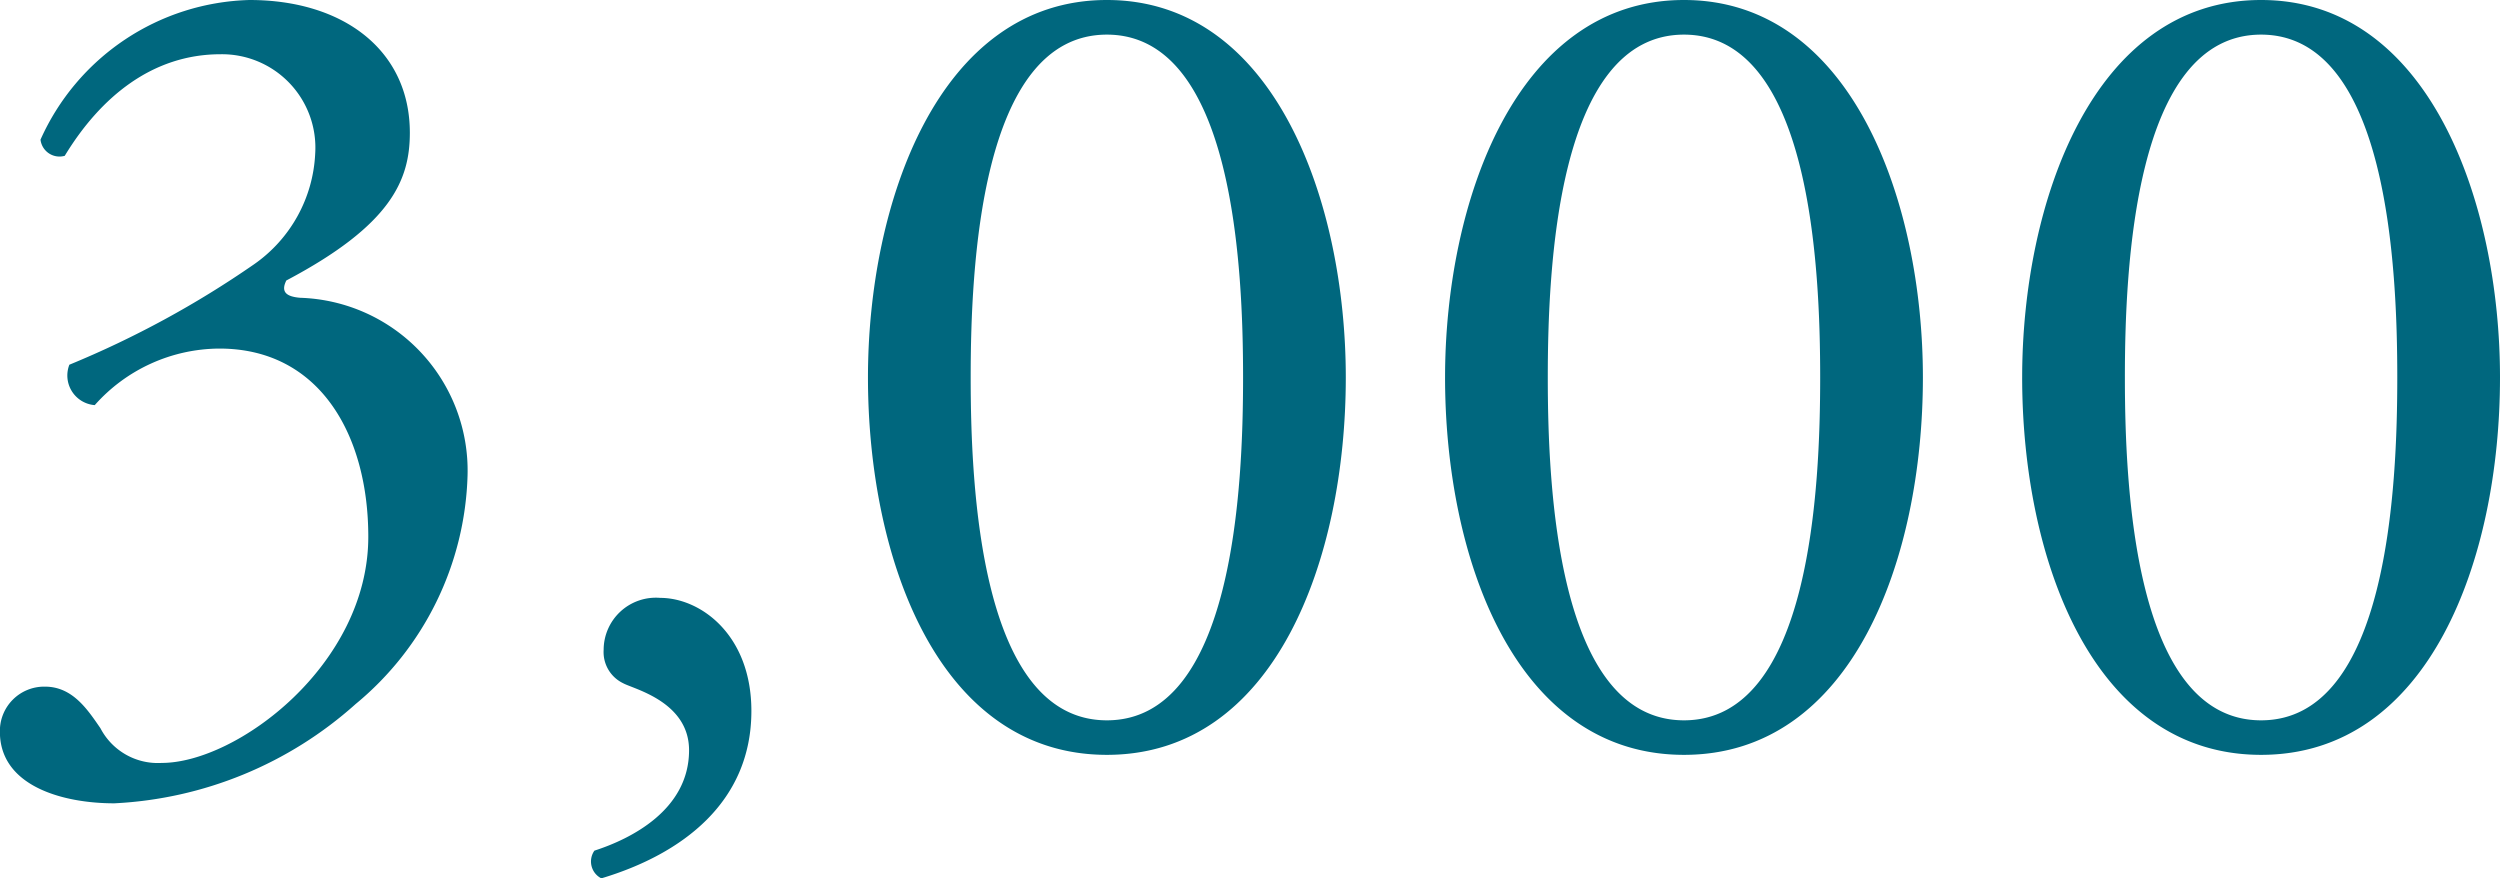 <svg xmlns="http://www.w3.org/2000/svg" width="95.304" height="33.484" viewBox="0 0 95.304 33.484">
  <path id="_3_000" data-name="3,000" d="M-92.84,2.464a14.871,14.871,0,0,0,9.2-3.784,11.721,11.721,0,0,0,4.268-8.712,6.592,6.592,0,0,0-6.38-6.776c-.528-.044-.748-.22-.528-.66,4-2.112,4.708-3.828,4.708-5.632,0-3.124-2.508-5.06-6.116-5.06a8.991,8.991,0,0,0-7.964,5.324.729.729,0,0,0,.924.616c1.364-2.244,3.344-3.872,5.94-3.872a3.561,3.561,0,0,1,3.608,3.784,5.449,5.449,0,0,1-2.332,4.224,37.186,37.186,0,0,1-7.04,3.828,1.133,1.133,0,0,0,.968,1.54,6.393,6.393,0,0,1,4.752-2.156c3.828,0,5.676,3.3,5.676,7.172,0,4.884-5.016,8.624-7.876,8.624A2.467,2.467,0,0,1-93.368-.4c-.484-.7-1.056-1.584-2.112-1.584A1.689,1.689,0,0,0-97.2-.264C-97.2,1.8-94.82,2.464-92.84,2.464Zm20.812-7.832a1.991,1.991,0,0,0-2.156,1.98,1.317,1.317,0,0,0,.748,1.276c.4.22,2.508.7,2.508,2.552,0,2.288-2.244,3.388-3.608,3.828a.72.72,0,0,0,.264,1.056c3.08-.924,5.72-2.9,5.72-6.38C-68.552-3.96-70.488-5.368-72.028-5.368ZM-55-28.16c-6.424,0-9.108,7.744-9.108,14.388C-64.108-6.864-61.424.616-55,.616s9.108-7.48,9.108-14.388C-45.892-20.416-48.576-28.16-55-28.16Zm0,1.32c4.84,0,5.192,8.932,5.192,13.068S-50.16-.7-55-.7s-5.192-8.932-5.192-13.068S-59.84-26.84-55-26.84Zm22-1.32c-6.424,0-9.108,7.744-9.108,14.388C-42.108-6.864-39.424.616-33,.616s9.108-7.48,9.108-14.388C-23.892-20.416-26.576-28.16-33-28.16Zm0,1.32c4.84,0,5.192,8.932,5.192,13.068S-28.16-.7-33-.7s-5.192-8.932-5.192-13.068S-37.84-26.84-33-26.84Zm22-1.32c-6.424,0-9.108,7.744-9.108,14.388C-20.108-6.864-17.424.616-11,.616s9.108-7.48,9.108-14.388C-1.892-20.416-4.576-28.16-11-28.16Zm0,1.32c4.84,0,5.192,8.932,5.192,13.068S-6.16-.7-11-.7s-5.192-8.932-5.192-13.068S-15.84-26.84-11-26.84Z" transform="translate(97.196 28.16)" fill="#00677e"/>
</svg>
